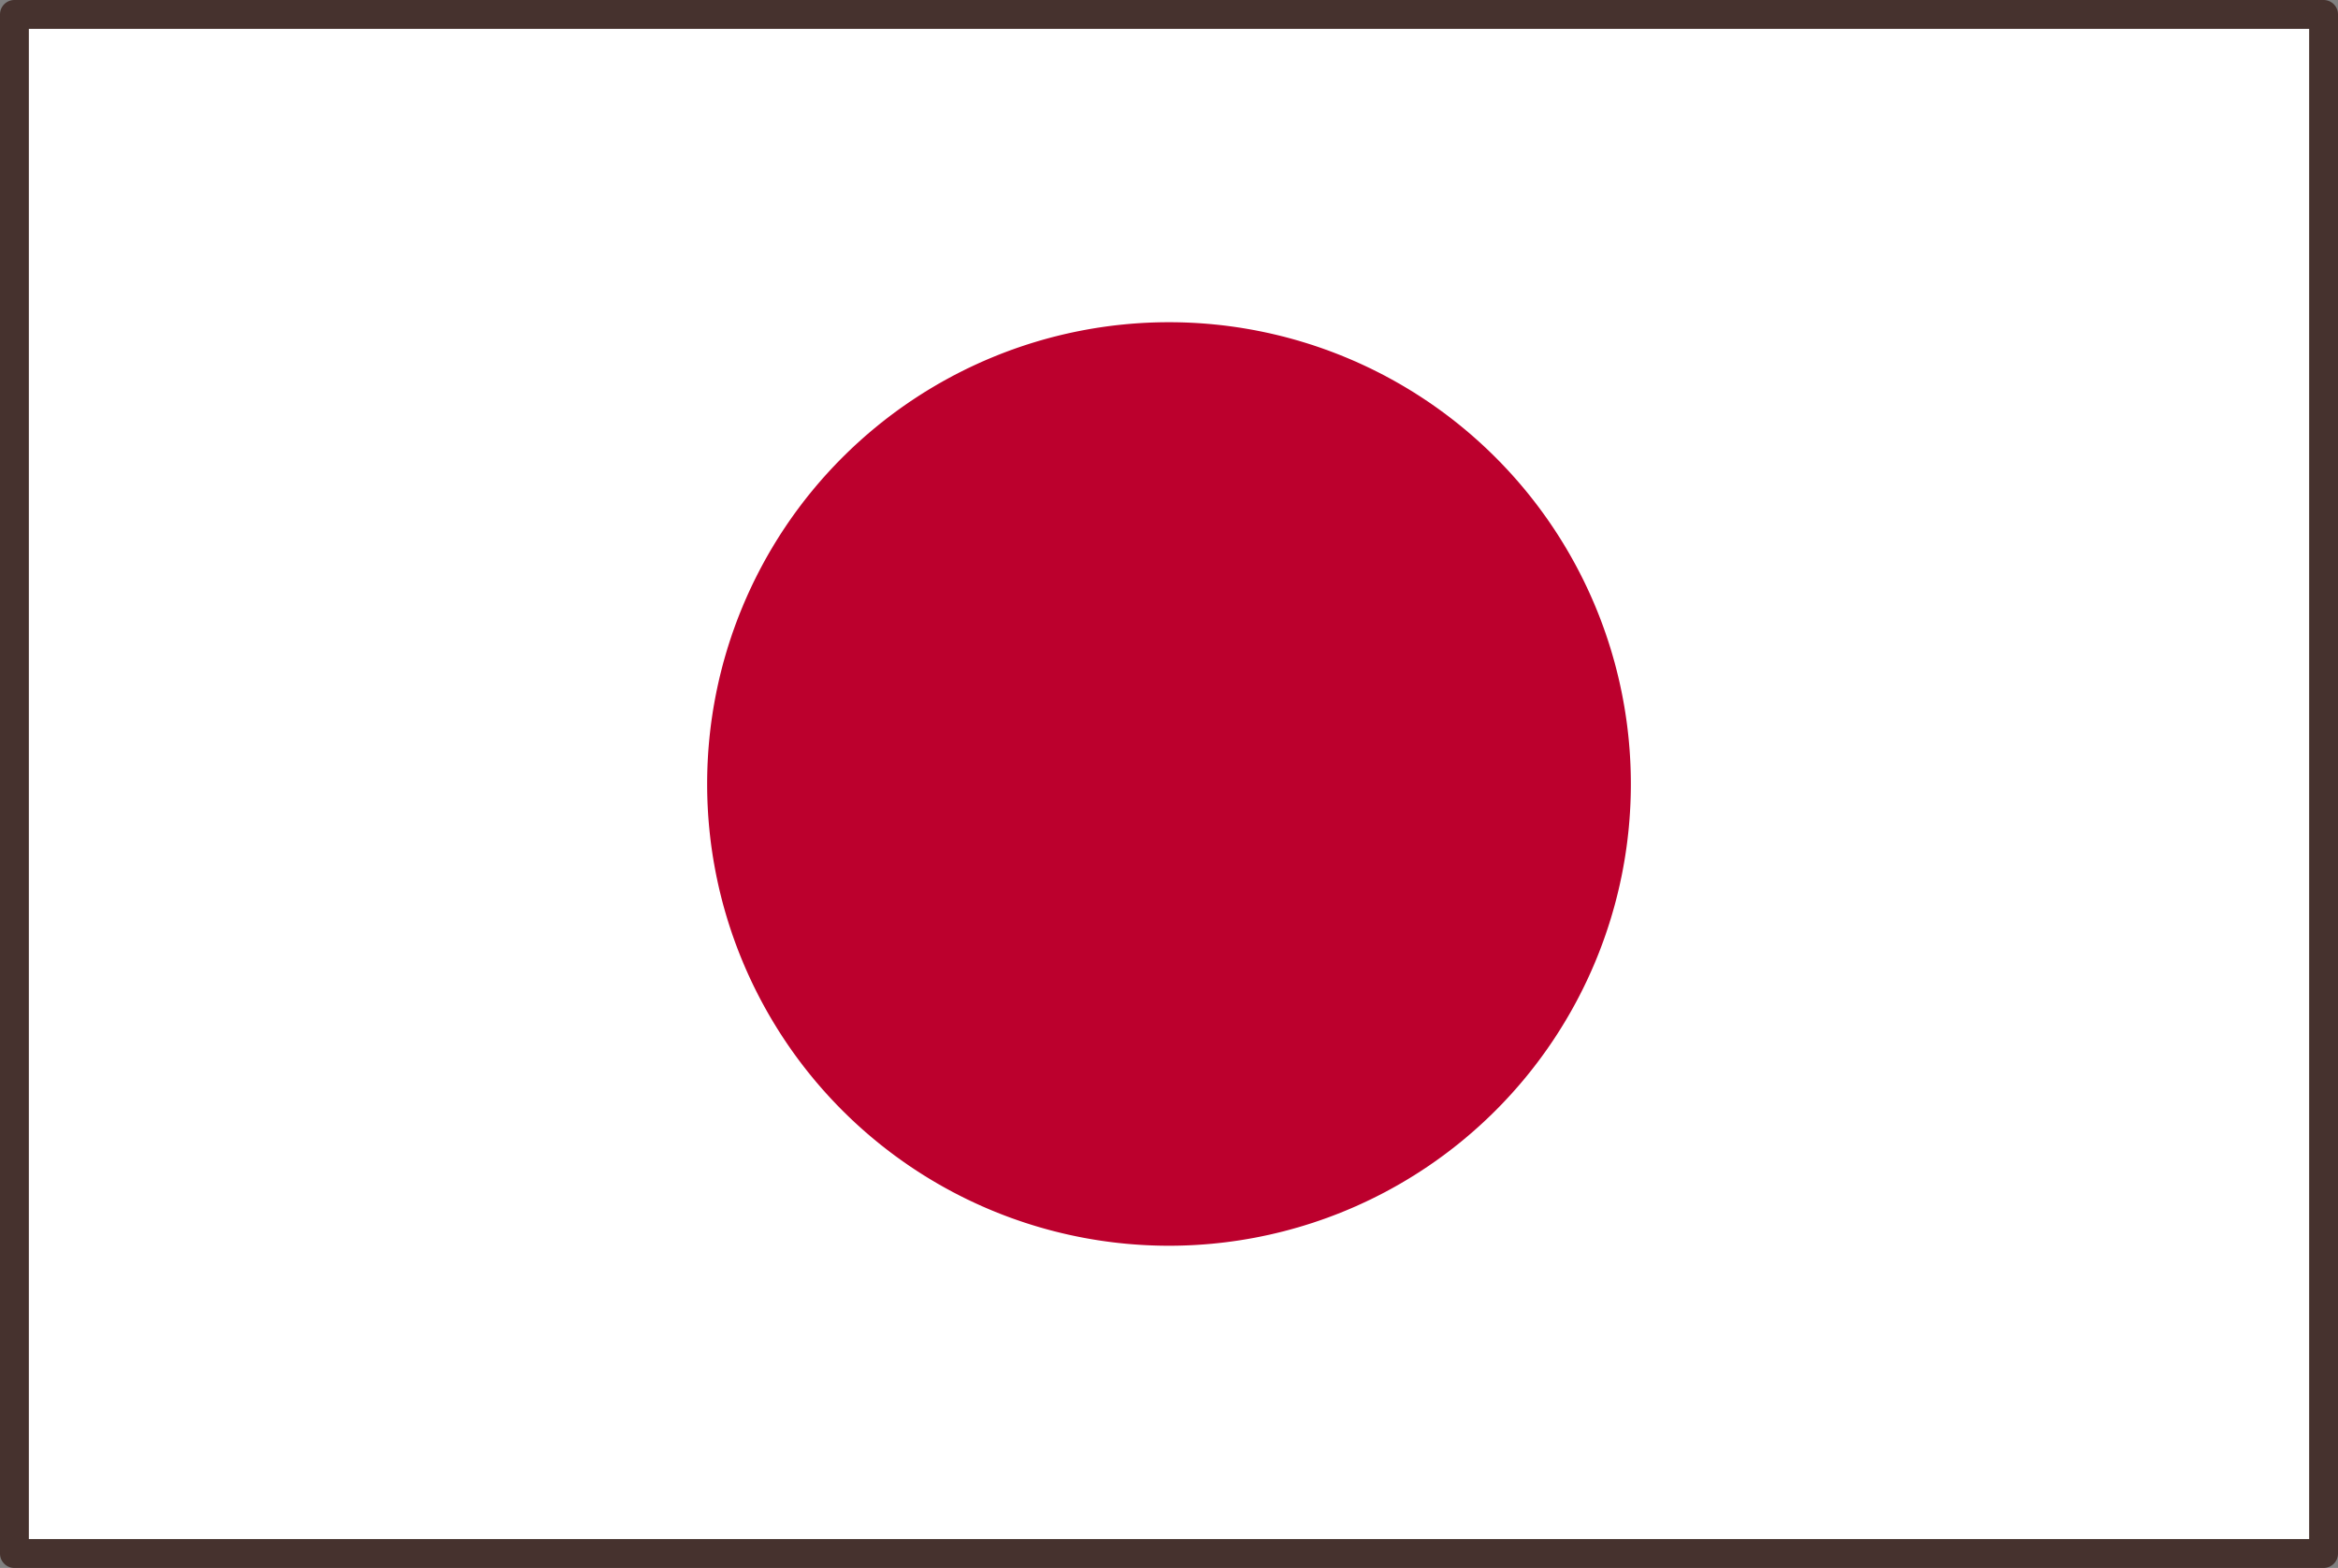 <svg xmlns="http://www.w3.org/2000/svg" width="14.908" height="10" viewBox="0 0 14.908 10">
  <rect x="0" y="0" width="14.908" height="10" fill="#808080" stroke="none"/>
  <g id="flag_jp" transform="translate(-22.5 -22.5)">
    <g id="组_2" data-name="组 2" transform="translate(22.5 22.5)">
      <g id="组_1" data-name="组 1" transform="translate(0 0)">
        <path id="路径_1" data-name="路径 1" d="M25,25H39.724v9.816H25Z" transform="translate(-24.908 -24.908)" fill="#fff"/>
        <path id="路径_2" data-name="路径 2" d="M37.316,32.5H22.592a.092.092,0,0,1-.092-.092V22.592a.092.092,0,0,1,.092-.092H37.316a.092.092,0,0,1,.092.092v9.816A.092.092,0,0,1,37.316,32.5Zm-14.632-.184h14.54V22.684H22.684Z" transform="translate(-22.5 -22.5)" fill="#46322e"/>
      </g>
      <path id="路径_3" data-name="路径 3" d="M145,81.278a2.945,2.945,0,1,1,2.945,2.945A2.945,2.945,0,0,1,145,81.278Z" transform="translate(-140.491 -76.278)" fill="#bc002d"/>
    </g>
  </g>
</svg>
